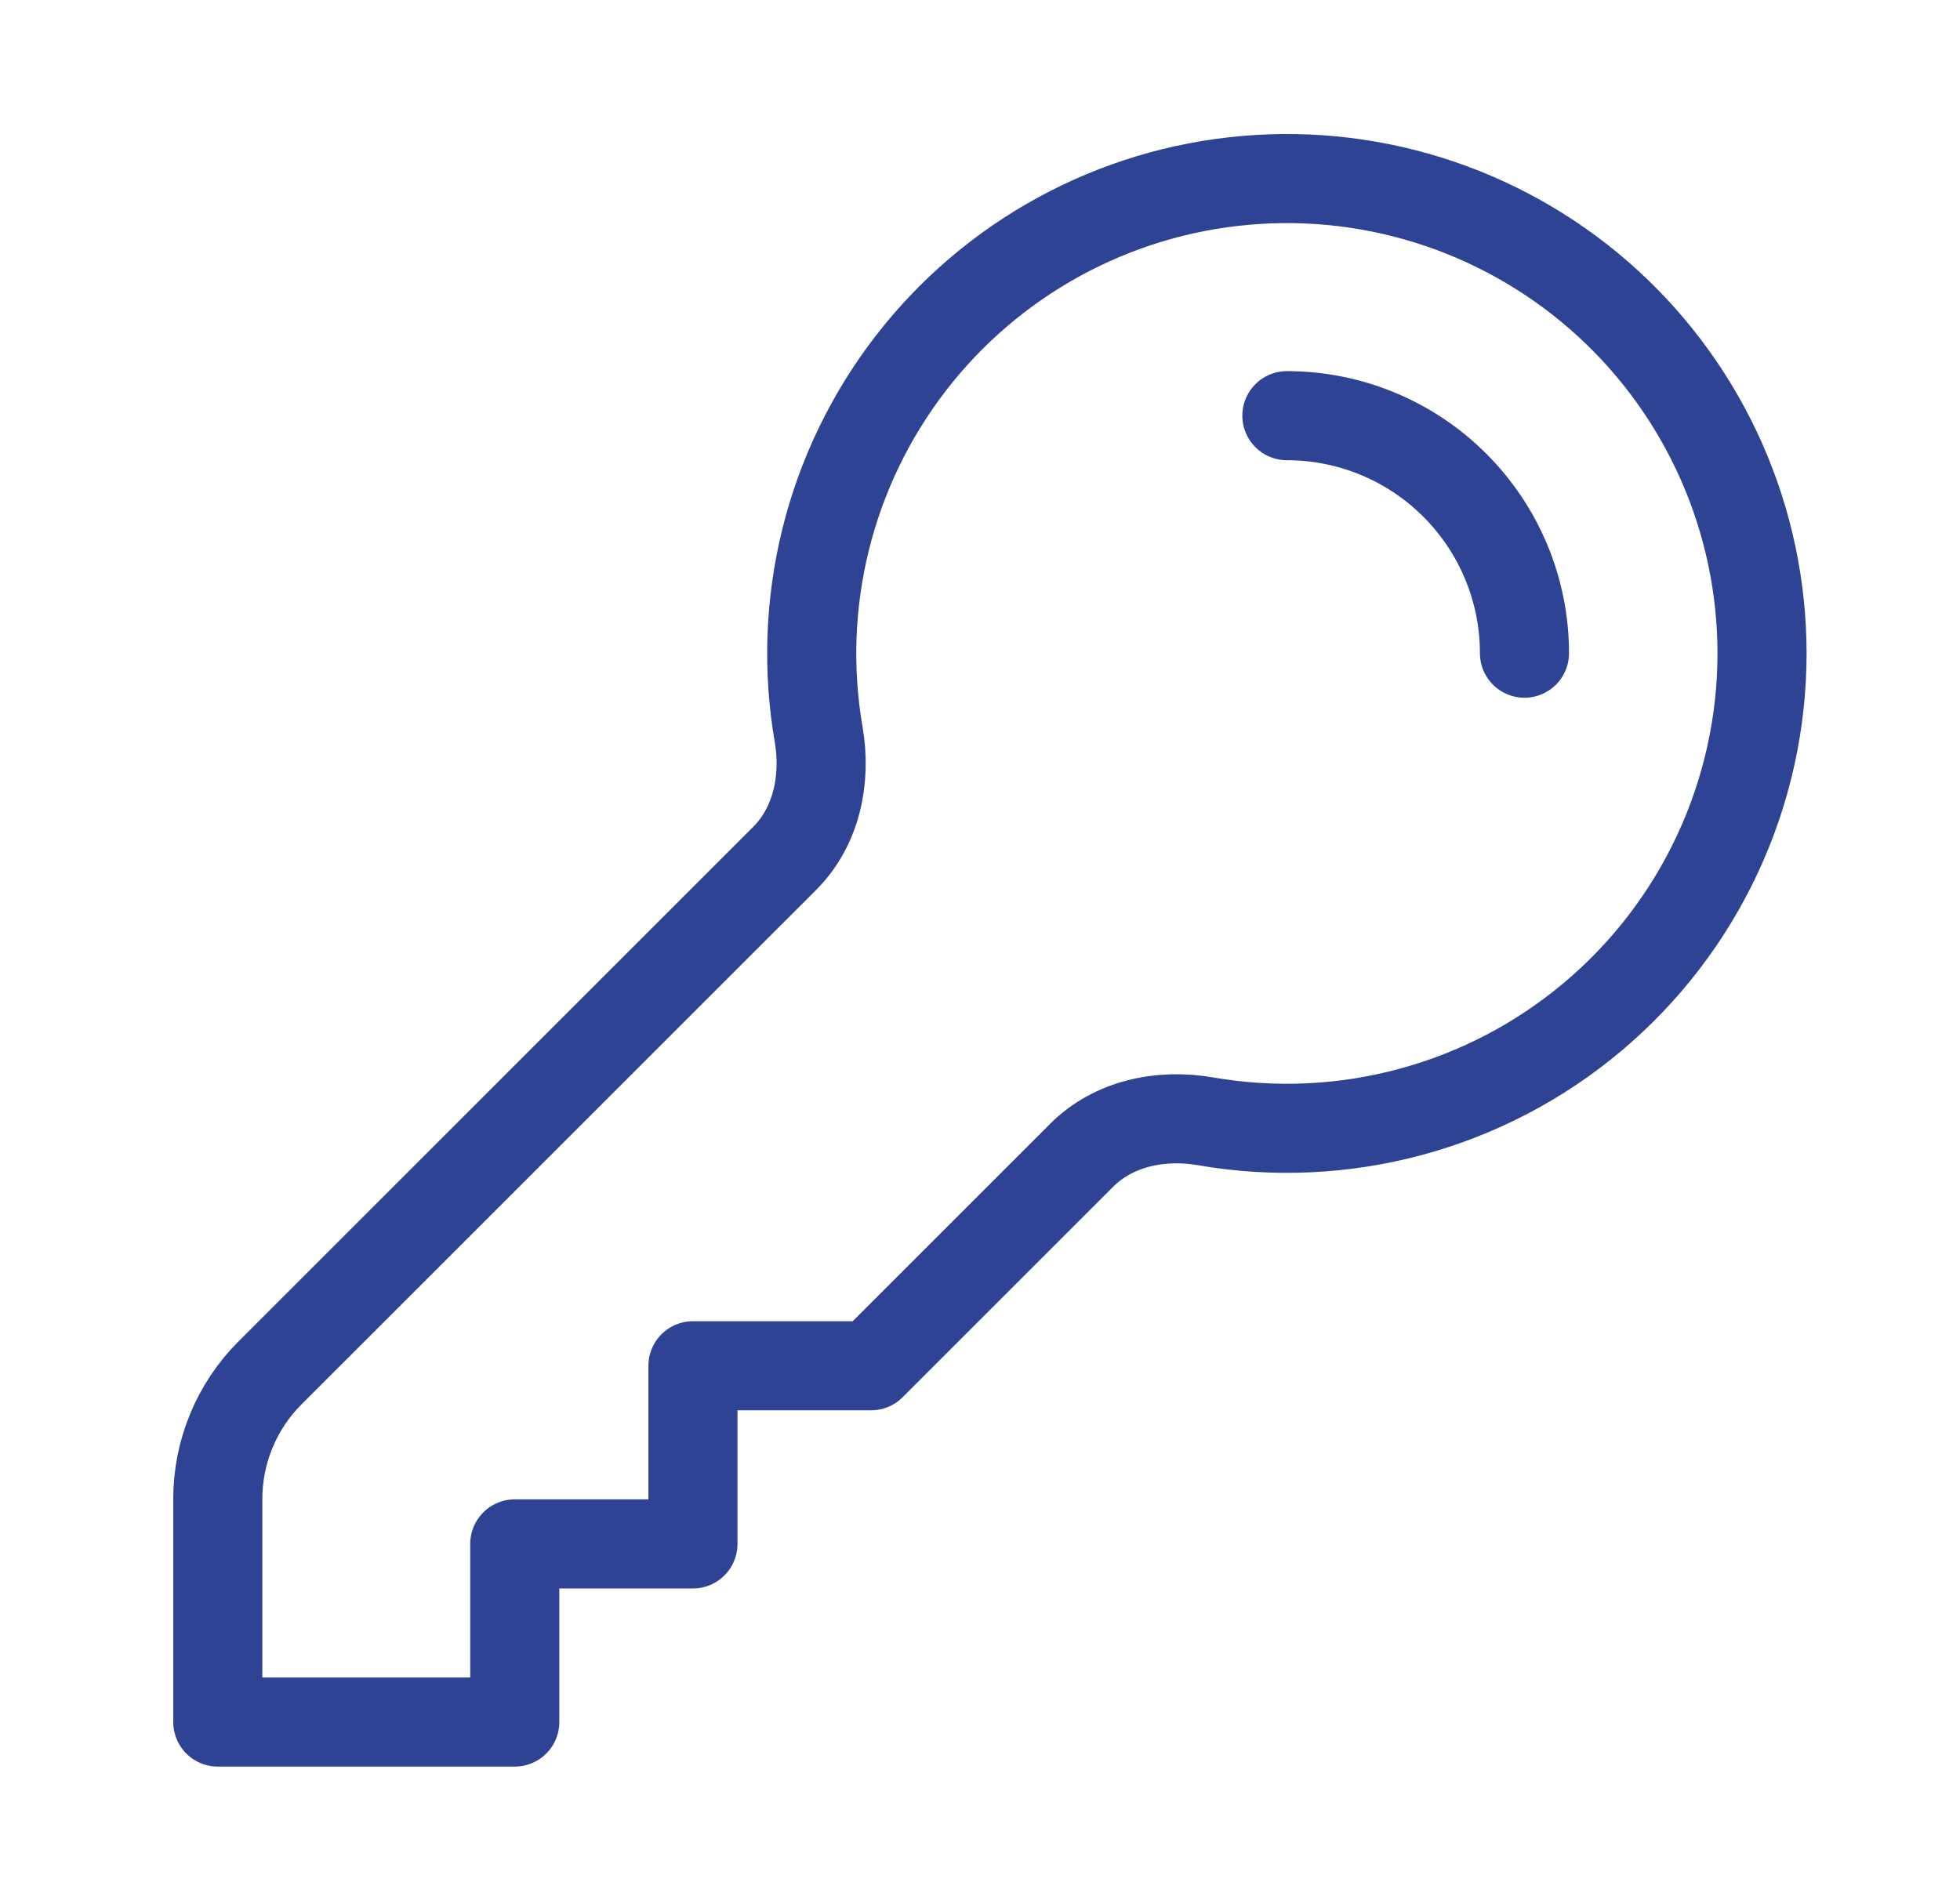 <svg xmlns="http://www.w3.org/2000/svg" width="33" height="32" viewBox="0 0 33 32" fill="none"><path d="M21.667 7C22.727 7 23.745 7.421 24.495 8.172C25.245 8.922 25.667 9.939 25.667 11M29.667 11C29.667 12.167 29.412 13.319 28.919 14.377C28.427 15.435 27.709 16.372 26.816 17.123C25.923 17.875 24.877 18.421 23.75 18.725C22.624 19.029 21.444 19.083 20.295 18.883C19.544 18.753 18.749 18.917 18.211 19.456L14.667 23H11.667V26H8.667V29H3.667V25.243C3.667 24.447 3.983 23.683 4.545 23.121L13.211 14.456C13.749 13.917 13.913 13.123 13.784 12.372C13.595 11.28 13.635 10.161 13.901 9.085C14.167 8.01 14.654 7.001 15.33 6.124C16.006 5.246 16.858 4.518 17.83 3.987C18.802 3.456 19.874 3.132 20.978 3.037C22.082 2.941 23.194 3.076 24.243 3.433C25.292 3.79 26.255 4.361 27.072 5.109C27.889 5.858 28.541 6.768 28.988 7.782C29.435 8.796 29.666 9.892 29.667 11Z" stroke="#2E4393" stroke-width="1.5" stroke-linecap="round" stroke-linejoin="round"></path></svg>